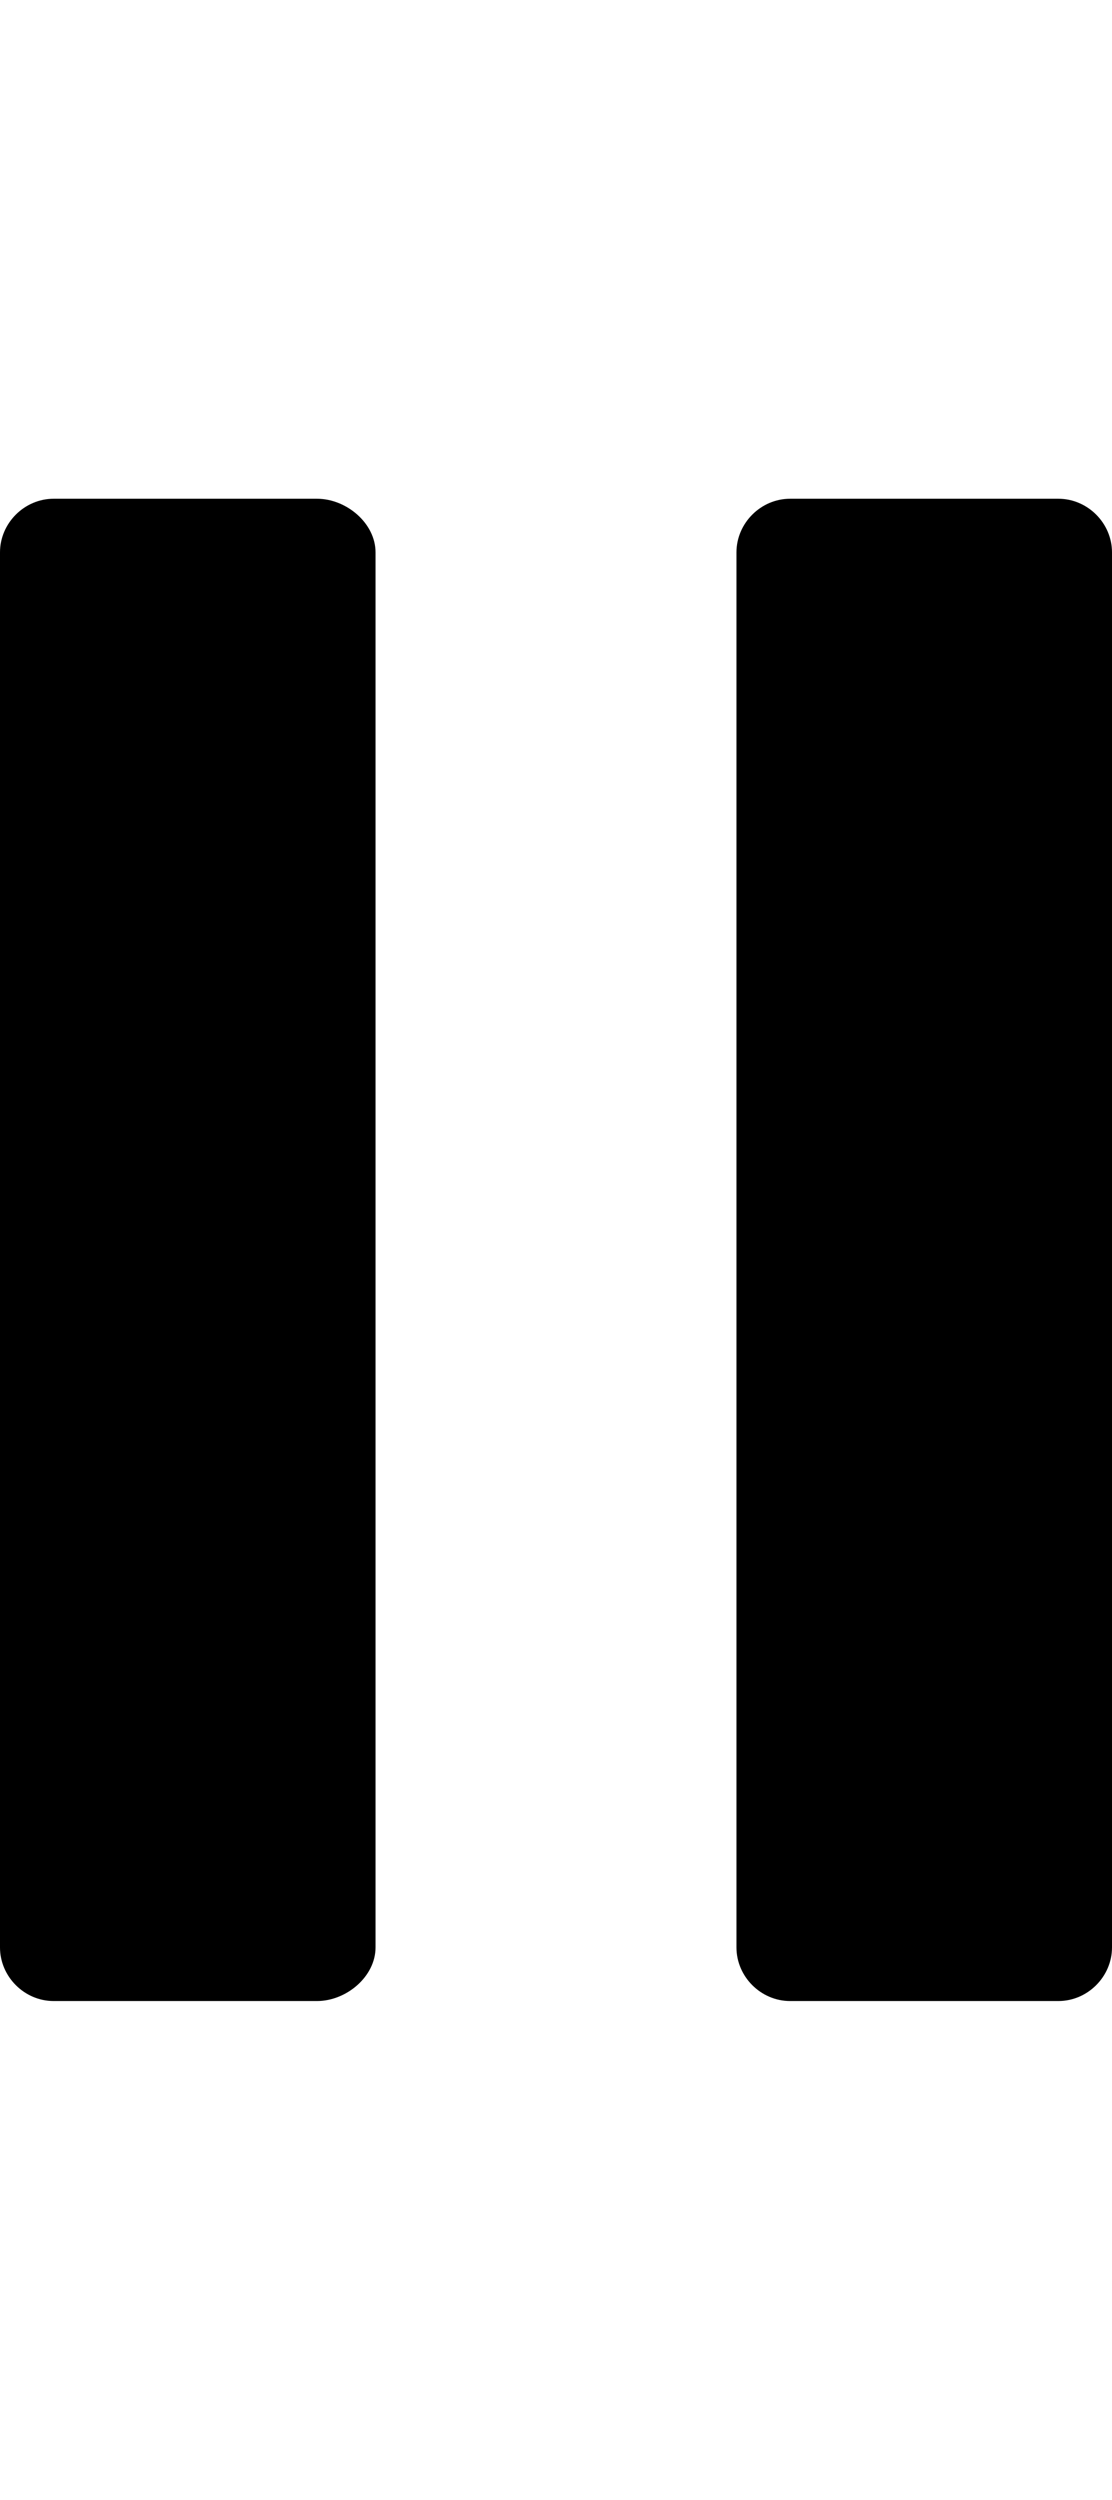 <svg version="1.1" xmlns="http://www.w3.org/2000/svg" xmlns:xlink="http://www.w3.org/1999/xlink" id="pause" viewBox="0 0 228 512.5"><path d="M65 102.25c6 0 12 5 12 11v286c0 6-6 11-12 11H11c-6 0-11-5-11-11v-286c0-6 5-11 11-11h54zm163 297c0 6-5 11-11 11h-55c-6 0-11-5-11-11v-286c0-6 5-11 11-11h55c6 0 11 5 11 11v286z"/></svg>